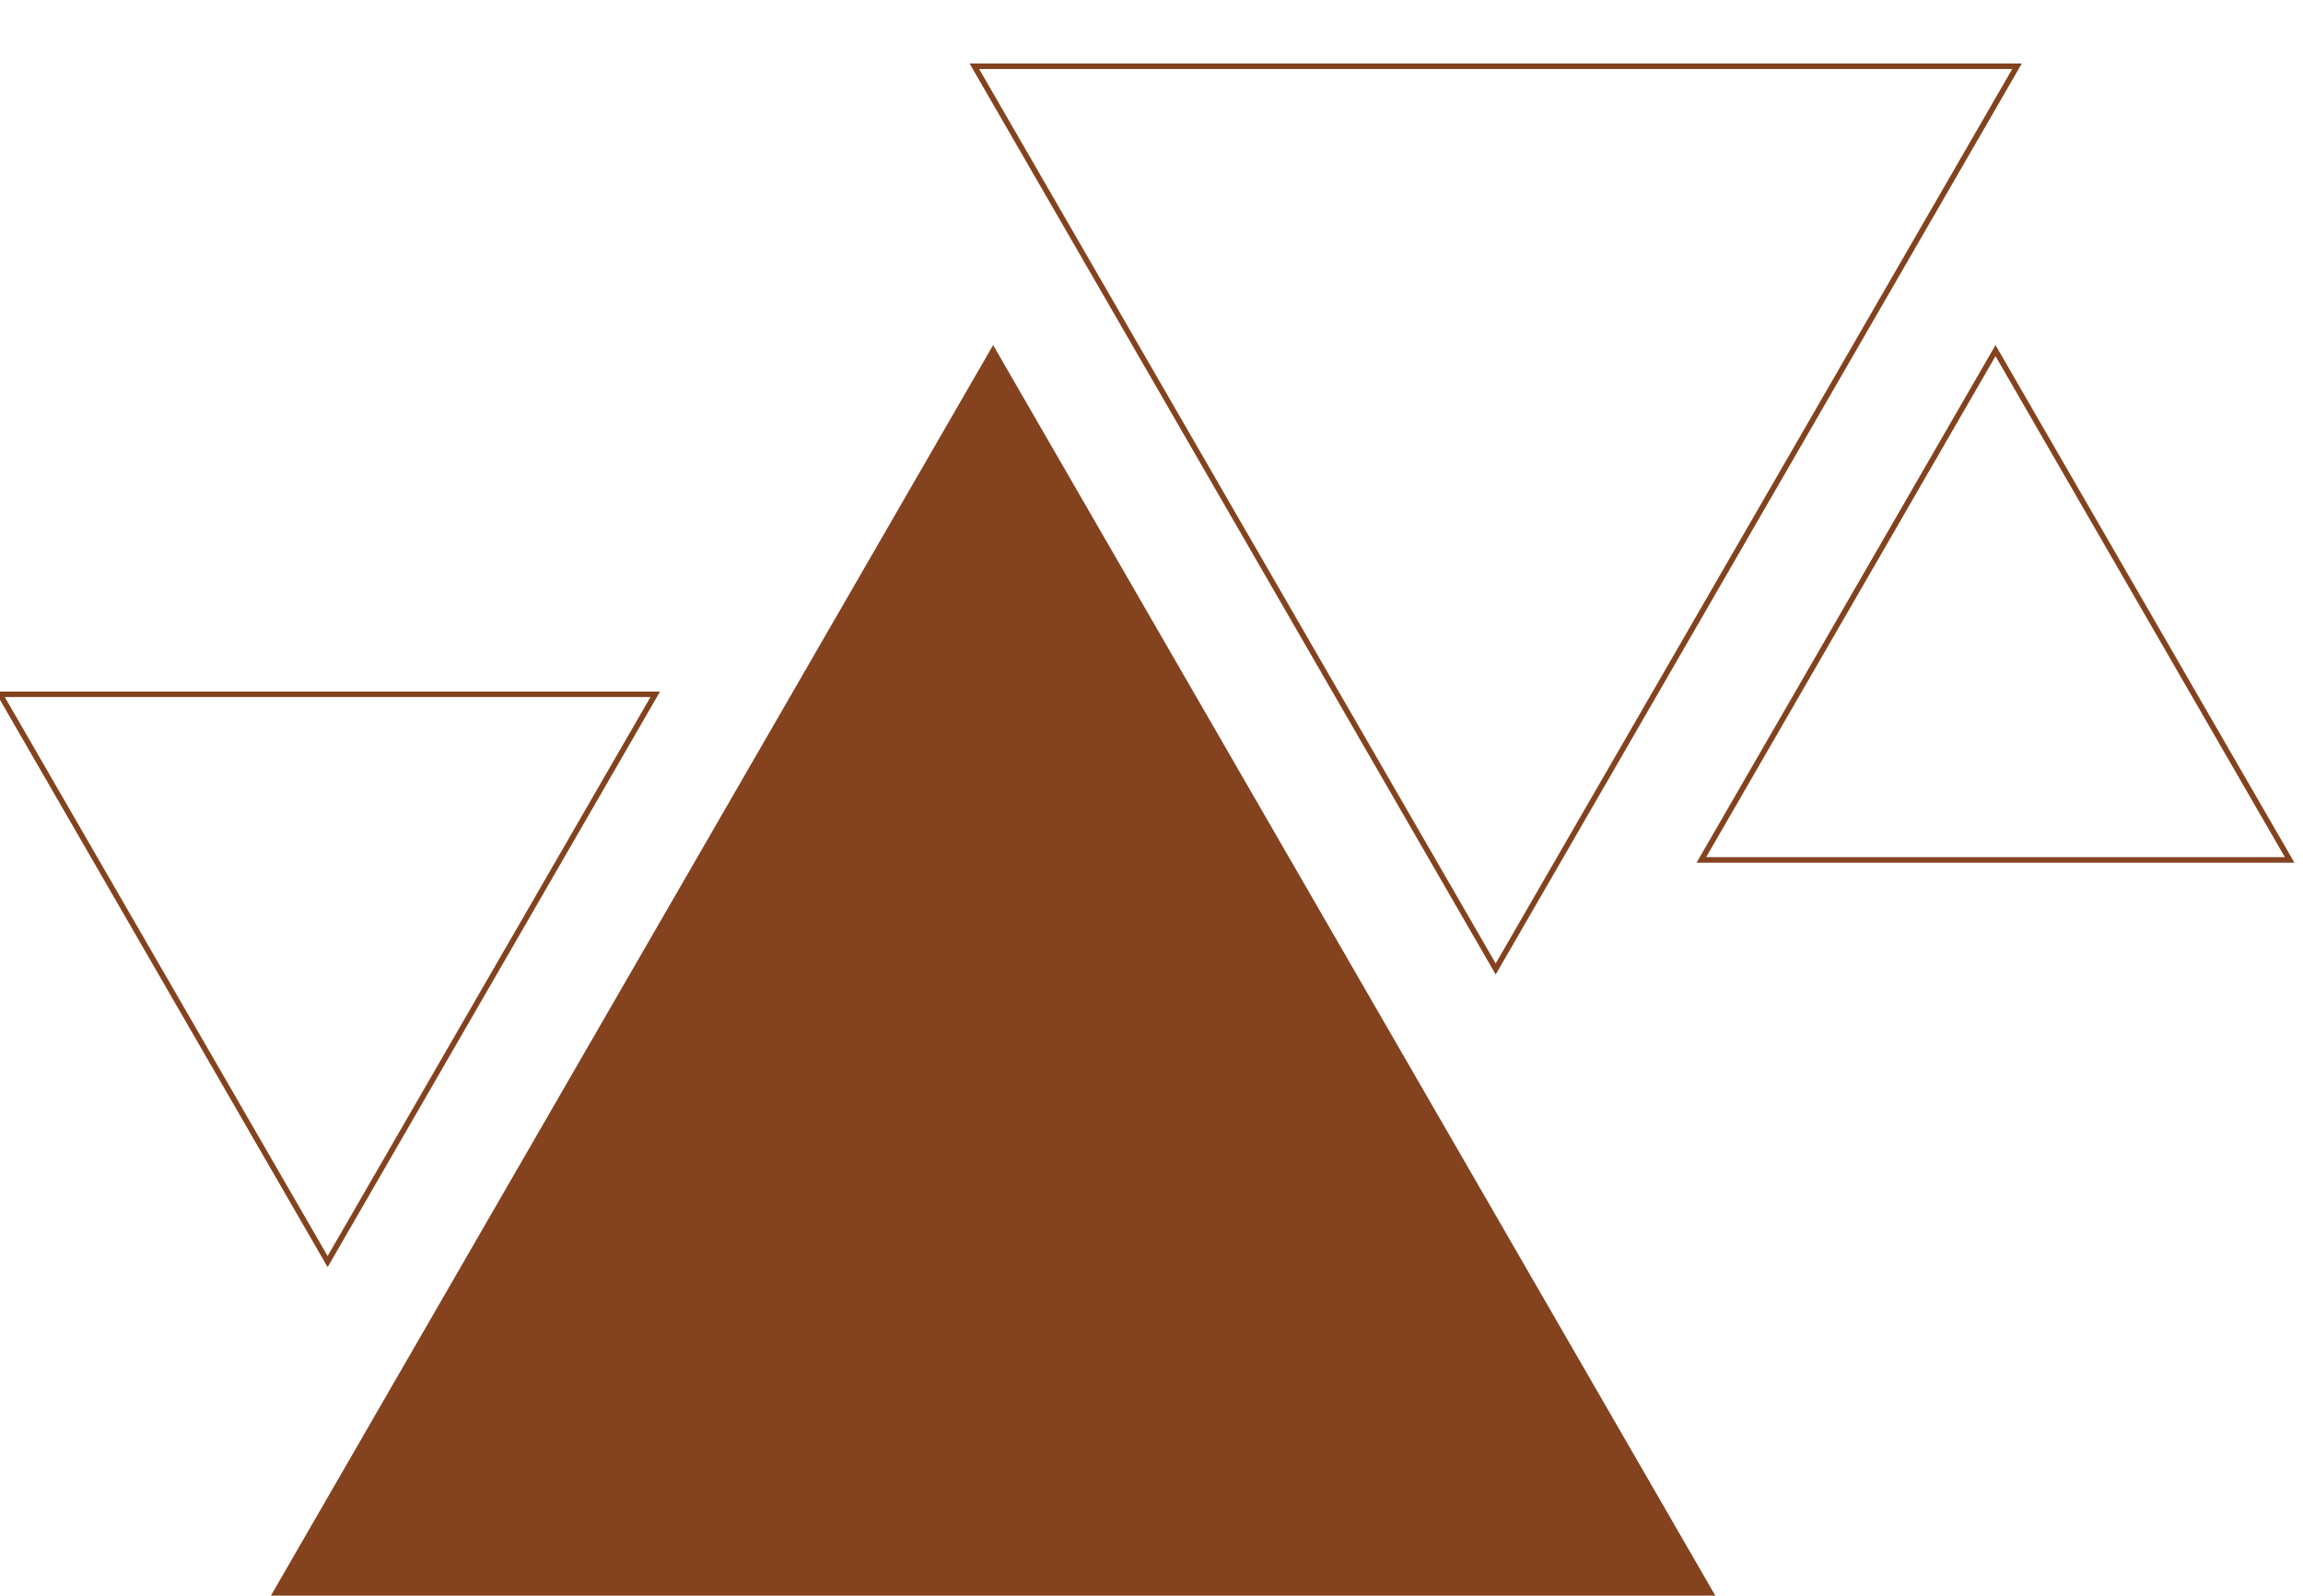 <svg width="417" height="289" viewBox="0 0 417 289" fill="none" xmlns="http://www.w3.org/2000/svg">
<g clip-path="url(#clip0_20192_22532)">
<path d="M179.823 62.5L310.593 289H49.053L179.823 62.5Z" fill="#84421F"/>
<path d="M365.22 12L270.823 175.5L176.426 12H365.22Z" stroke="#84421F"/>
<path d="M118.646 125.75L59.323 228.5L0 125.75H118.646Z" stroke="#84421F"/>
<path d="M308.062 155.75L361.323 63.5L414.584 155.75H308.062Z" stroke="#84421F"/>
</g>
<defs>
<clipPath id="clip0_20192_22532">
<rect width="417" height="289" fill="white"/>
</clipPath>
</defs>
</svg>
